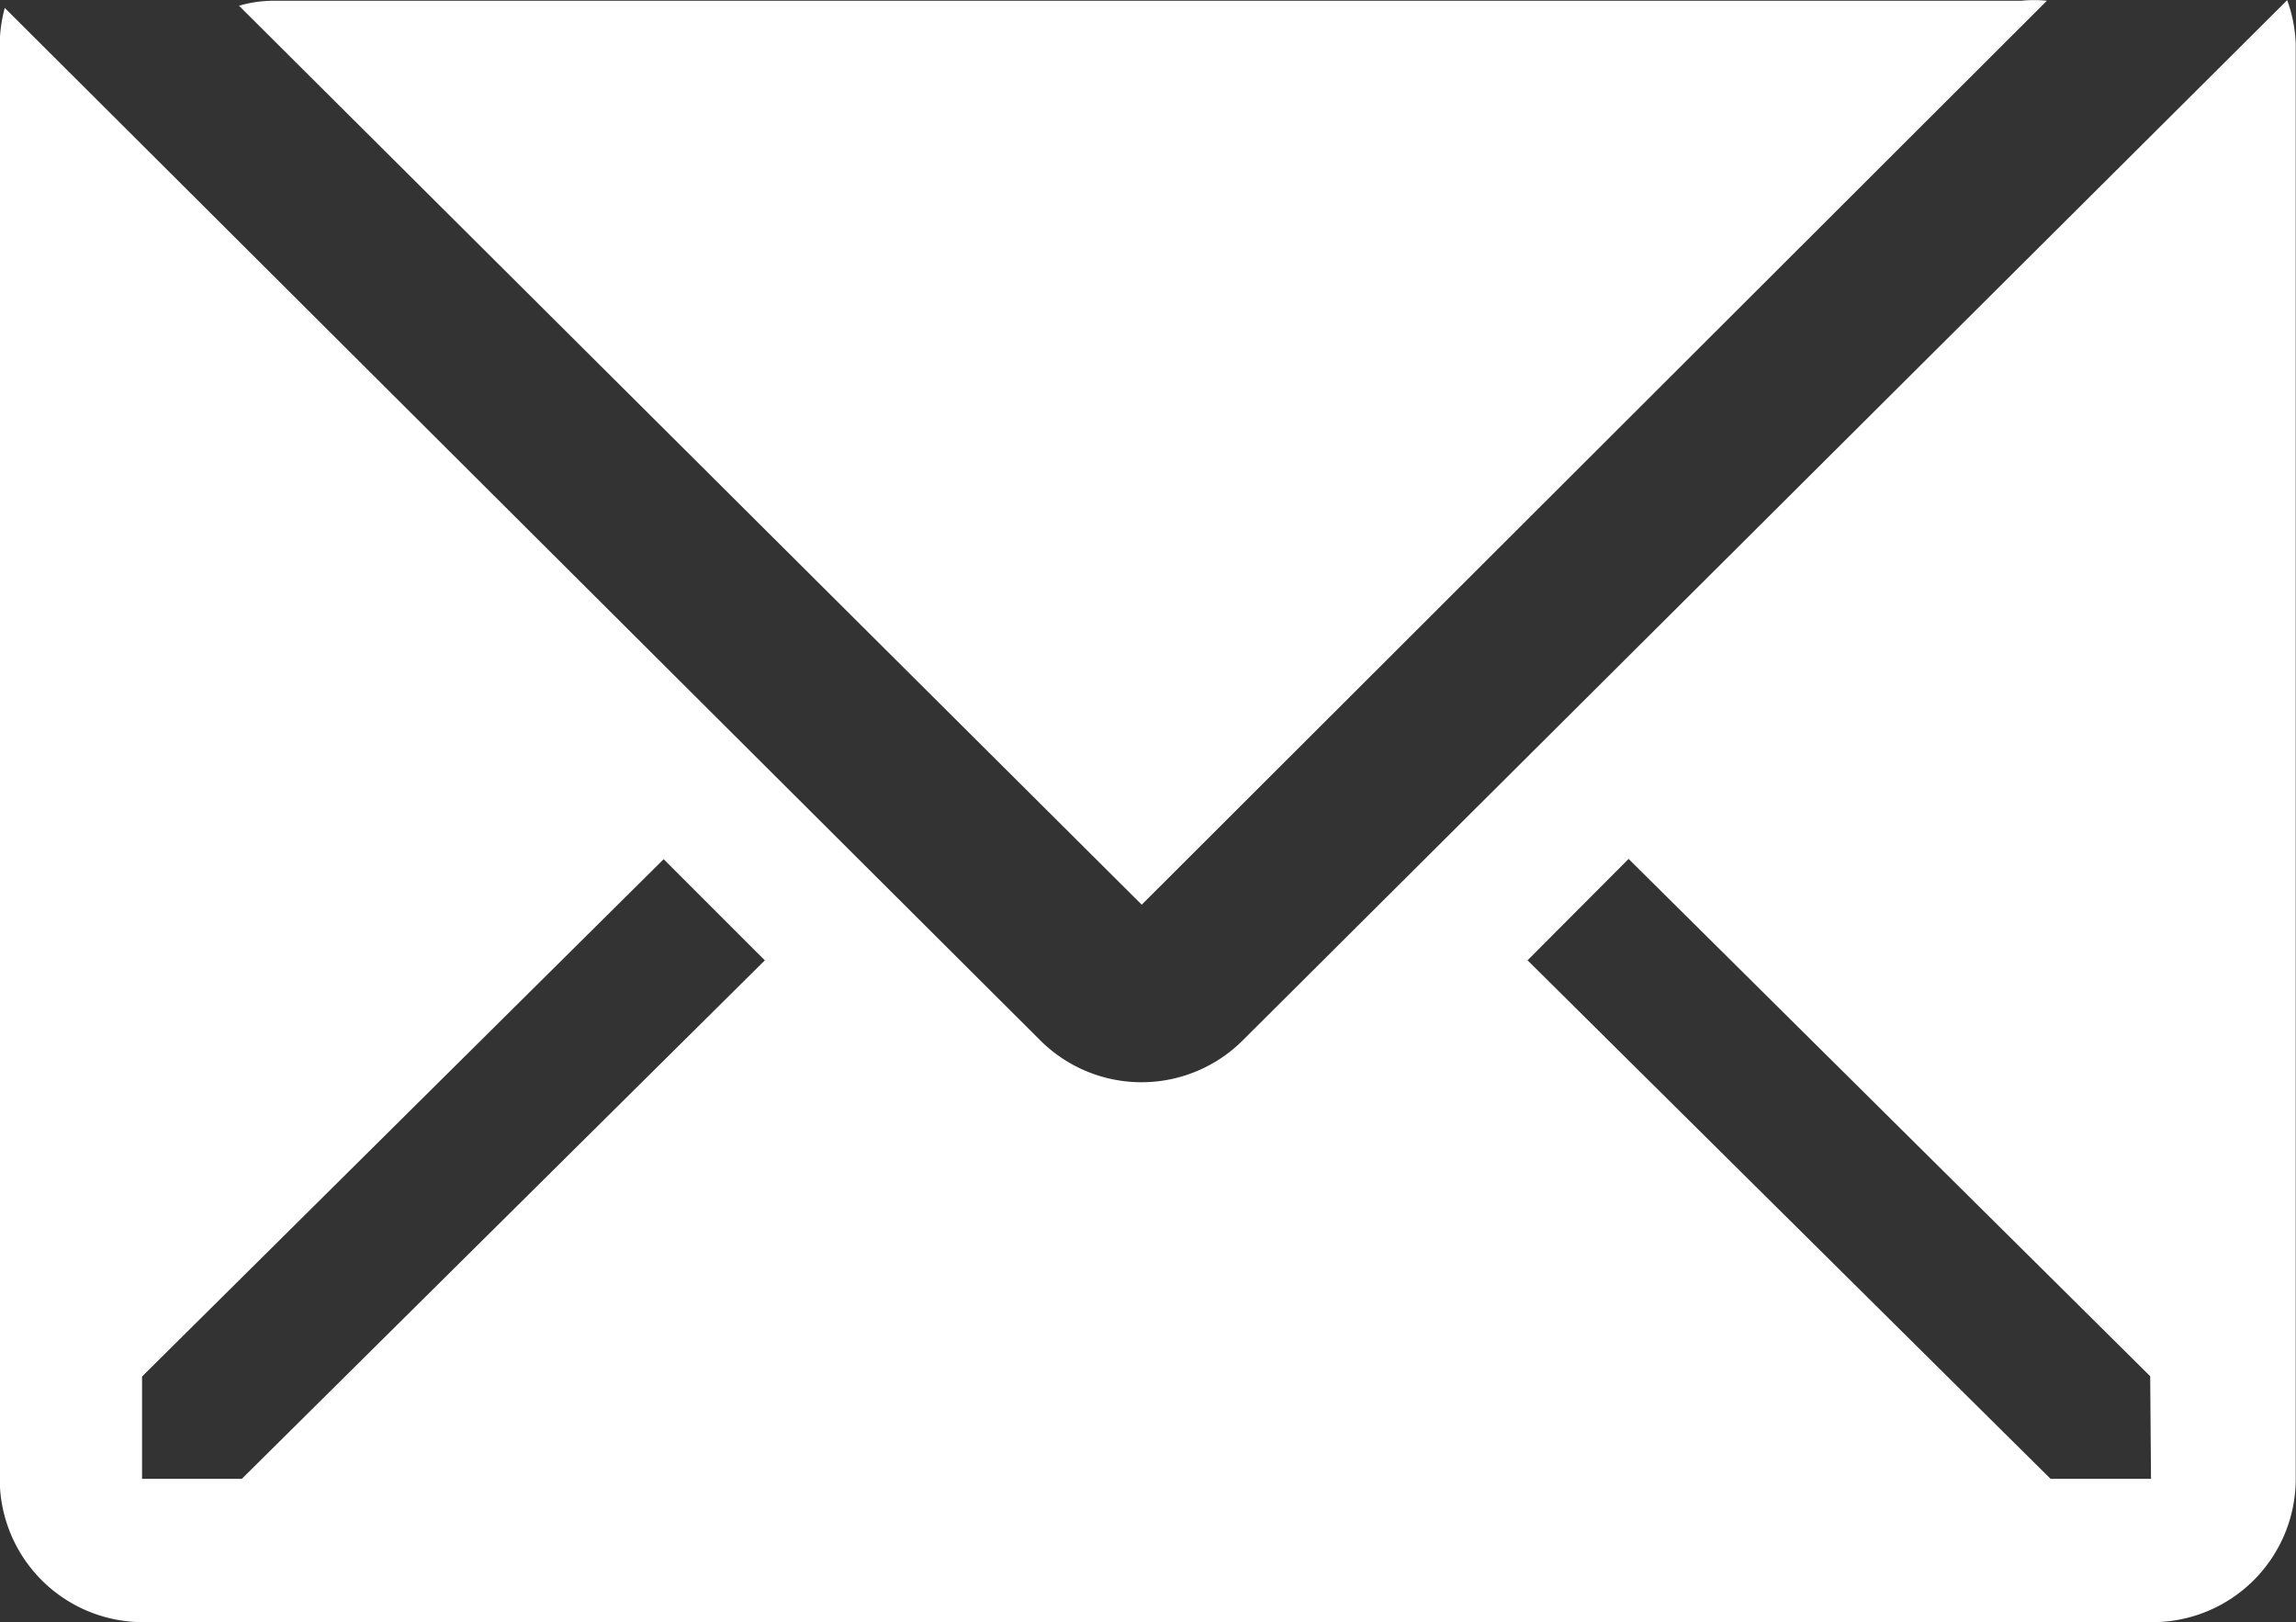 <svg xmlns="http://www.w3.org/2000/svg" width="33.652" height="23.777" viewBox="0 0 33.652 23.777">
  <rect x="0" y="0" width="33.652" height="23.777" fill="#333333" stroke="none"/>
  <g id="Grupo_292" data-name="Grupo 292" transform="translate(-952.727 -573)">
    <path id="Caminho_187" data-name="Caminho 187" d="M29.888,6a1.831,1.831,0,0,0-.375,0H3.875a1.831,1.831,0,0,0-.485.073L16.621,19.248Z" transform="translate(952.84 567.011)" fill="#fff"/>
    <path id="Caminho_188" data-name="Caminho 188" d="M35.455,7.39,20.144,22.638a2.1,2.1,0,0,1-2.966,0L2,7.506a2.1,2.1,0,0,0-.074.526V29.064a2.1,2.1,0,0,0,2.1,2.1H33.478a2.1,2.1,0,0,0,2.1-2.1V8.031a2.1,2.1,0,0,0-.126-.641ZM5.474,29.064H4.012v-1.5l7.645-7.582,1.483,1.483Zm27.983,0H31.985l-7.666-7.6L25.8,19.978l7.645,7.582Z" transform="translate(950.797 565.61)" fill="#fff"/>
  </g>
</svg>
